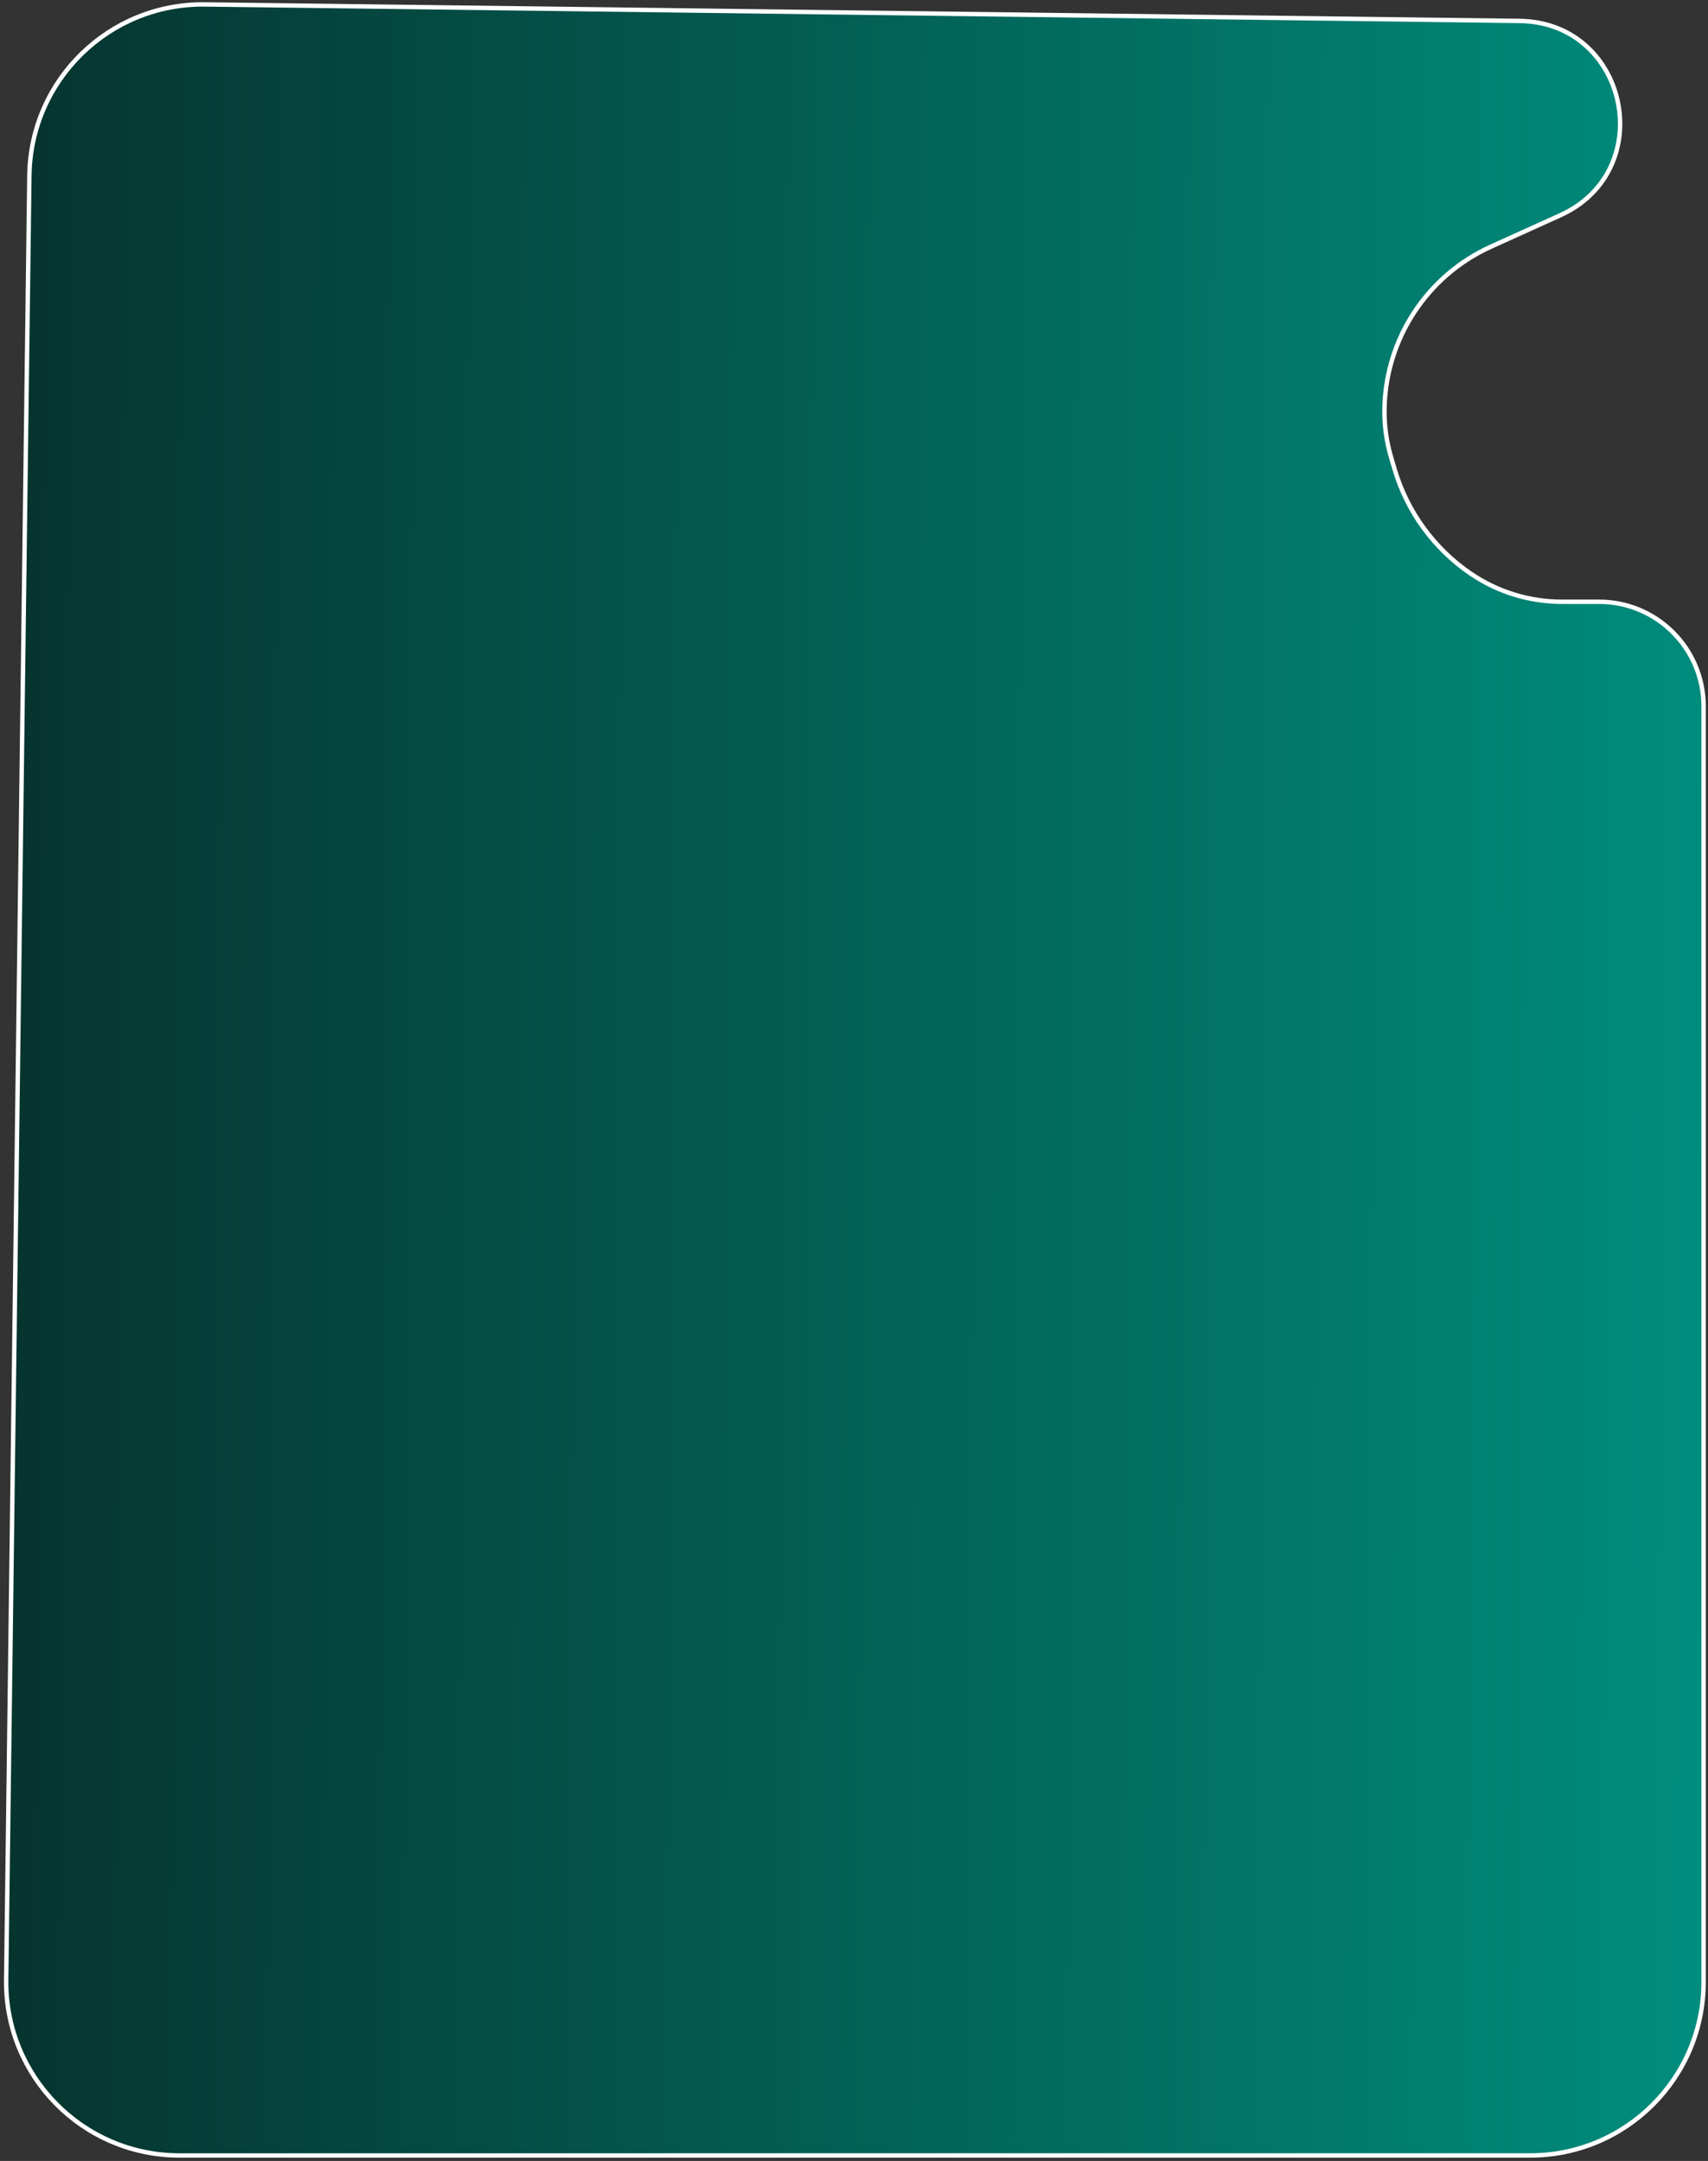 <?xml version="1.0" encoding="UTF-8"?> <svg xmlns="http://www.w3.org/2000/svg" width="389" height="492" viewBox="0 0 389 492" fill="none"><rect x="0" y="0" width="389" height="492" fill="#333333" stroke="none"/><path d="M348.5 490.747L40.902 490.75C18.888 490.75 1.123 472.755 1.406 450.743L6.688 39.999C6.969 18.19 24.873 0.735 46.682 1.009L346.086 4.765C370.847 5.076 377.904 38.802 355.345 49.016L339.574 56.156C324.978 62.764 315.522 77.219 315.316 93.239C315.269 96.929 315.779 100.605 316.828 104.142L317.638 106.872C320.505 116.538 326.62 124.918 334.951 130.598C341.072 134.772 348.308 137.004 355.717 137.004L364.187 137.004C377.339 137.004 388 147.665 388 160.817L388 451.246C388 473.062 370.315 490.747 348.5 490.747Z" fill="url(#paint0_linear_802_2)" stroke="white"></path><defs><linearGradient id="paint0_linear_802_2" x1="389.103" y1="254.637" x2="3.368" y2="252.449" gradientUnits="userSpaceOnUse"><stop stop-color="#008D7D"></stop><stop offset="1" stop-color="#06342F"></stop></linearGradient></defs></svg> 